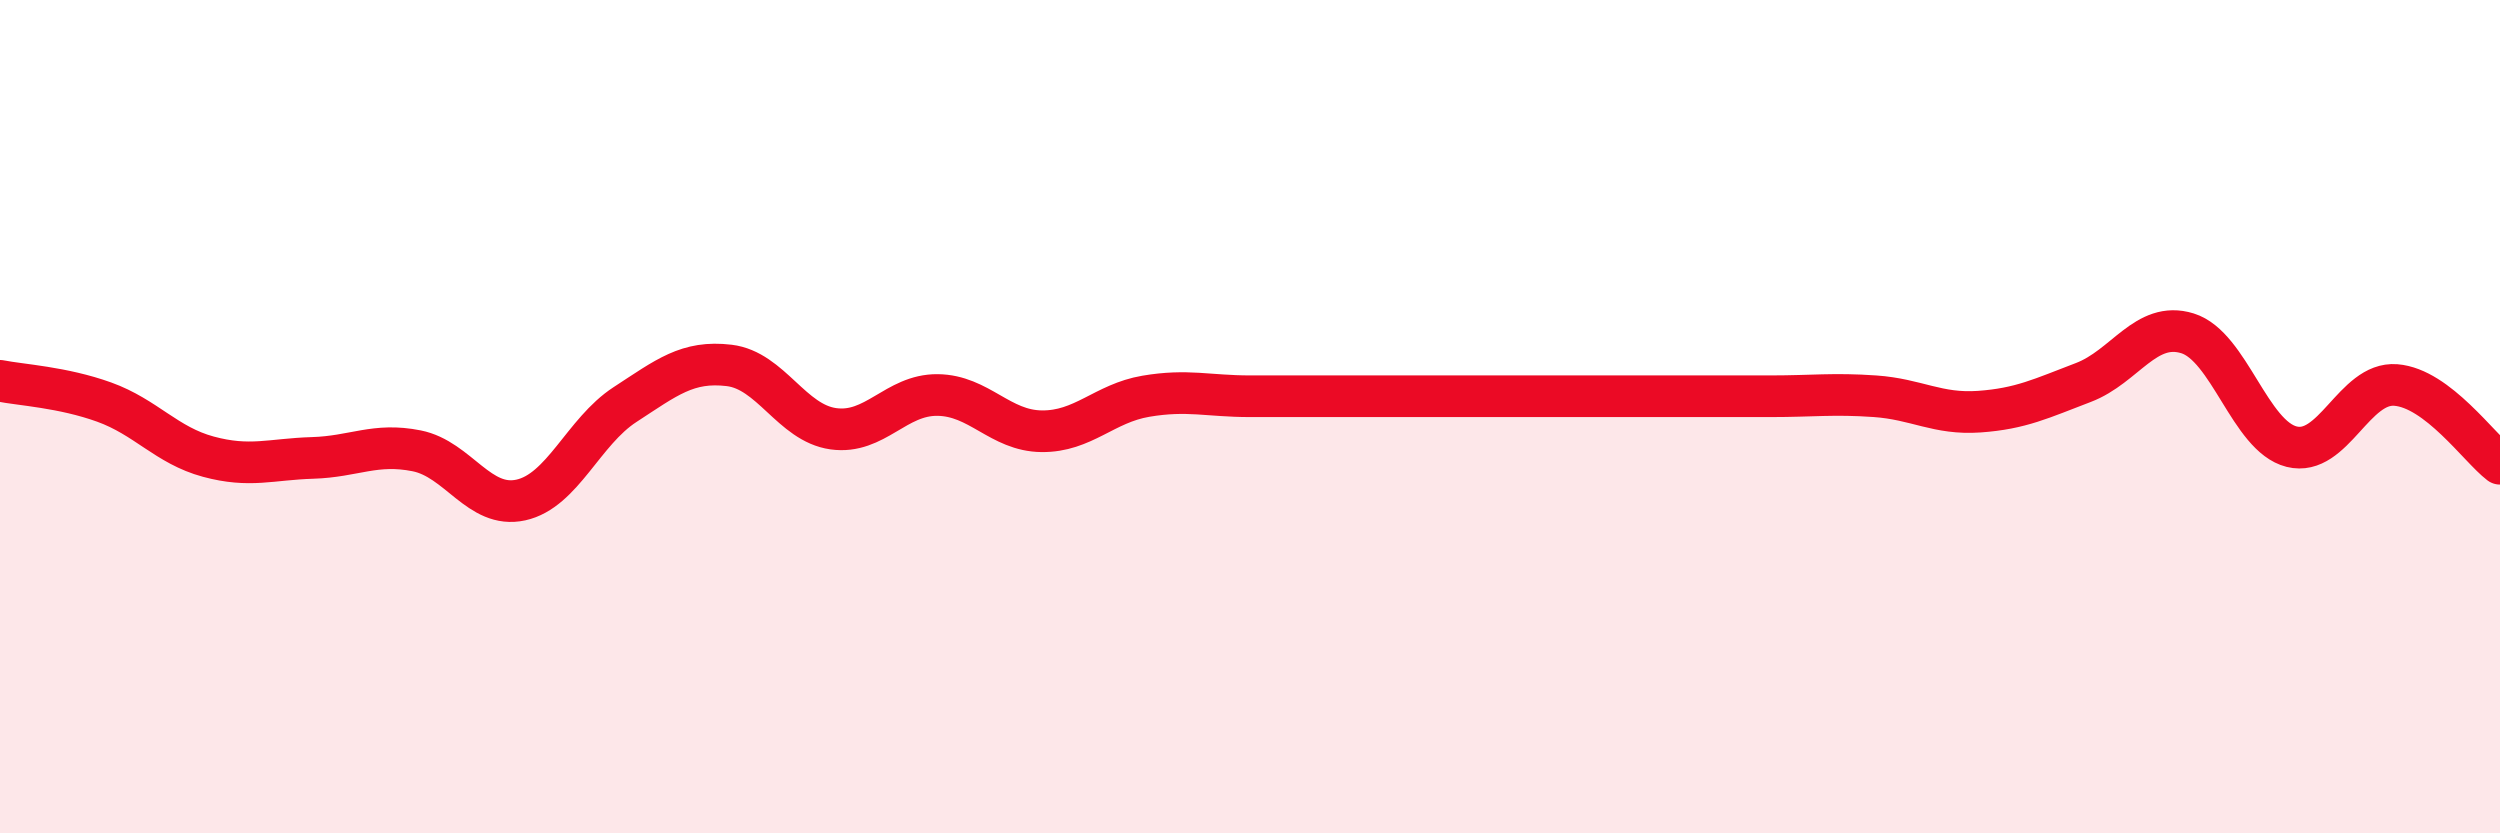 
    <svg width="60" height="20" viewBox="0 0 60 20" xmlns="http://www.w3.org/2000/svg">
      <path
        d="M 0,9.14 C 0.5,9.24 1.5,9.29 2.5,9.65 C 3.5,10.01 4,10.69 5,10.96 C 6,11.23 6.5,11.02 7.5,10.99 C 8.5,10.96 9,10.62 10,10.82 C 11,11.02 11.5,12.22 12.5,12 C 13.5,11.78 14,10.36 15,9.71 C 16,9.06 16.5,8.65 17.5,8.77 C 18.5,8.89 19,10.15 20,10.29 C 21,10.43 21.5,9.47 22.5,9.48 C 23.5,9.49 24,10.34 25,10.35 C 26,10.36 26.5,9.68 27.5,9.51 C 28.5,9.34 29,9.51 30,9.51 C 31,9.51 31.5,9.51 32.5,9.51 C 33.5,9.51 34,9.51 35,9.51 C 36,9.51 36.5,9.51 37.5,9.51 C 38.5,9.51 39,9.51 40,9.51 C 41,9.51 41.5,9.51 42.5,9.51 C 43.5,9.51 44,9.44 45,9.51 C 46,9.58 46.5,9.95 47.5,9.88 C 48.5,9.81 49,9.56 50,9.18 C 51,8.8 51.5,7.69 52.5,8 C 53.5,8.31 54,10.47 55,10.72 C 56,10.97 56.5,9.16 57.5,9.24 C 58.5,9.32 59.5,10.75 60,11.13L60 20L0 20Z"
        fill="#EB0A25"
        opacity="0.1"
        stroke-linecap="round"
        stroke-linejoin="round"
      />
      <path
        d="M 0,9.14 C 0.5,9.24 1.5,9.29 2.5,9.65 C 3.5,10.01 4,10.69 5,10.96 C 6,11.23 6.5,11.02 7.5,10.99 C 8.5,10.96 9,10.62 10,10.82 C 11,11.02 11.5,12.22 12.5,12 C 13.5,11.78 14,10.36 15,9.71 C 16,9.06 16.5,8.65 17.5,8.77 C 18.5,8.89 19,10.15 20,10.29 C 21,10.43 21.5,9.47 22.5,9.48 C 23.5,9.49 24,10.34 25,10.35 C 26,10.36 26.5,9.68 27.5,9.51 C 28.5,9.34 29,9.51 30,9.51 C 31,9.51 31.5,9.51 32.5,9.51 C 33.5,9.51 34,9.51 35,9.51 C 36,9.51 36.5,9.51 37.5,9.51 C 38.5,9.51 39,9.51 40,9.51 C 41,9.51 41.5,9.51 42.5,9.51 C 43.5,9.51 44,9.44 45,9.51 C 46,9.58 46.5,9.95 47.5,9.88 C 48.5,9.81 49,9.56 50,9.18 C 51,8.8 51.5,7.69 52.5,8 C 53.5,8.31 54,10.47 55,10.72 C 56,10.97 56.5,9.16 57.5,9.24 C 58.5,9.32 59.5,10.75 60,11.13"
        stroke="#EB0A25"
        stroke-width="1"
        fill="none"
        stroke-linecap="round"
        stroke-linejoin="round"
      />
    </svg>
  
